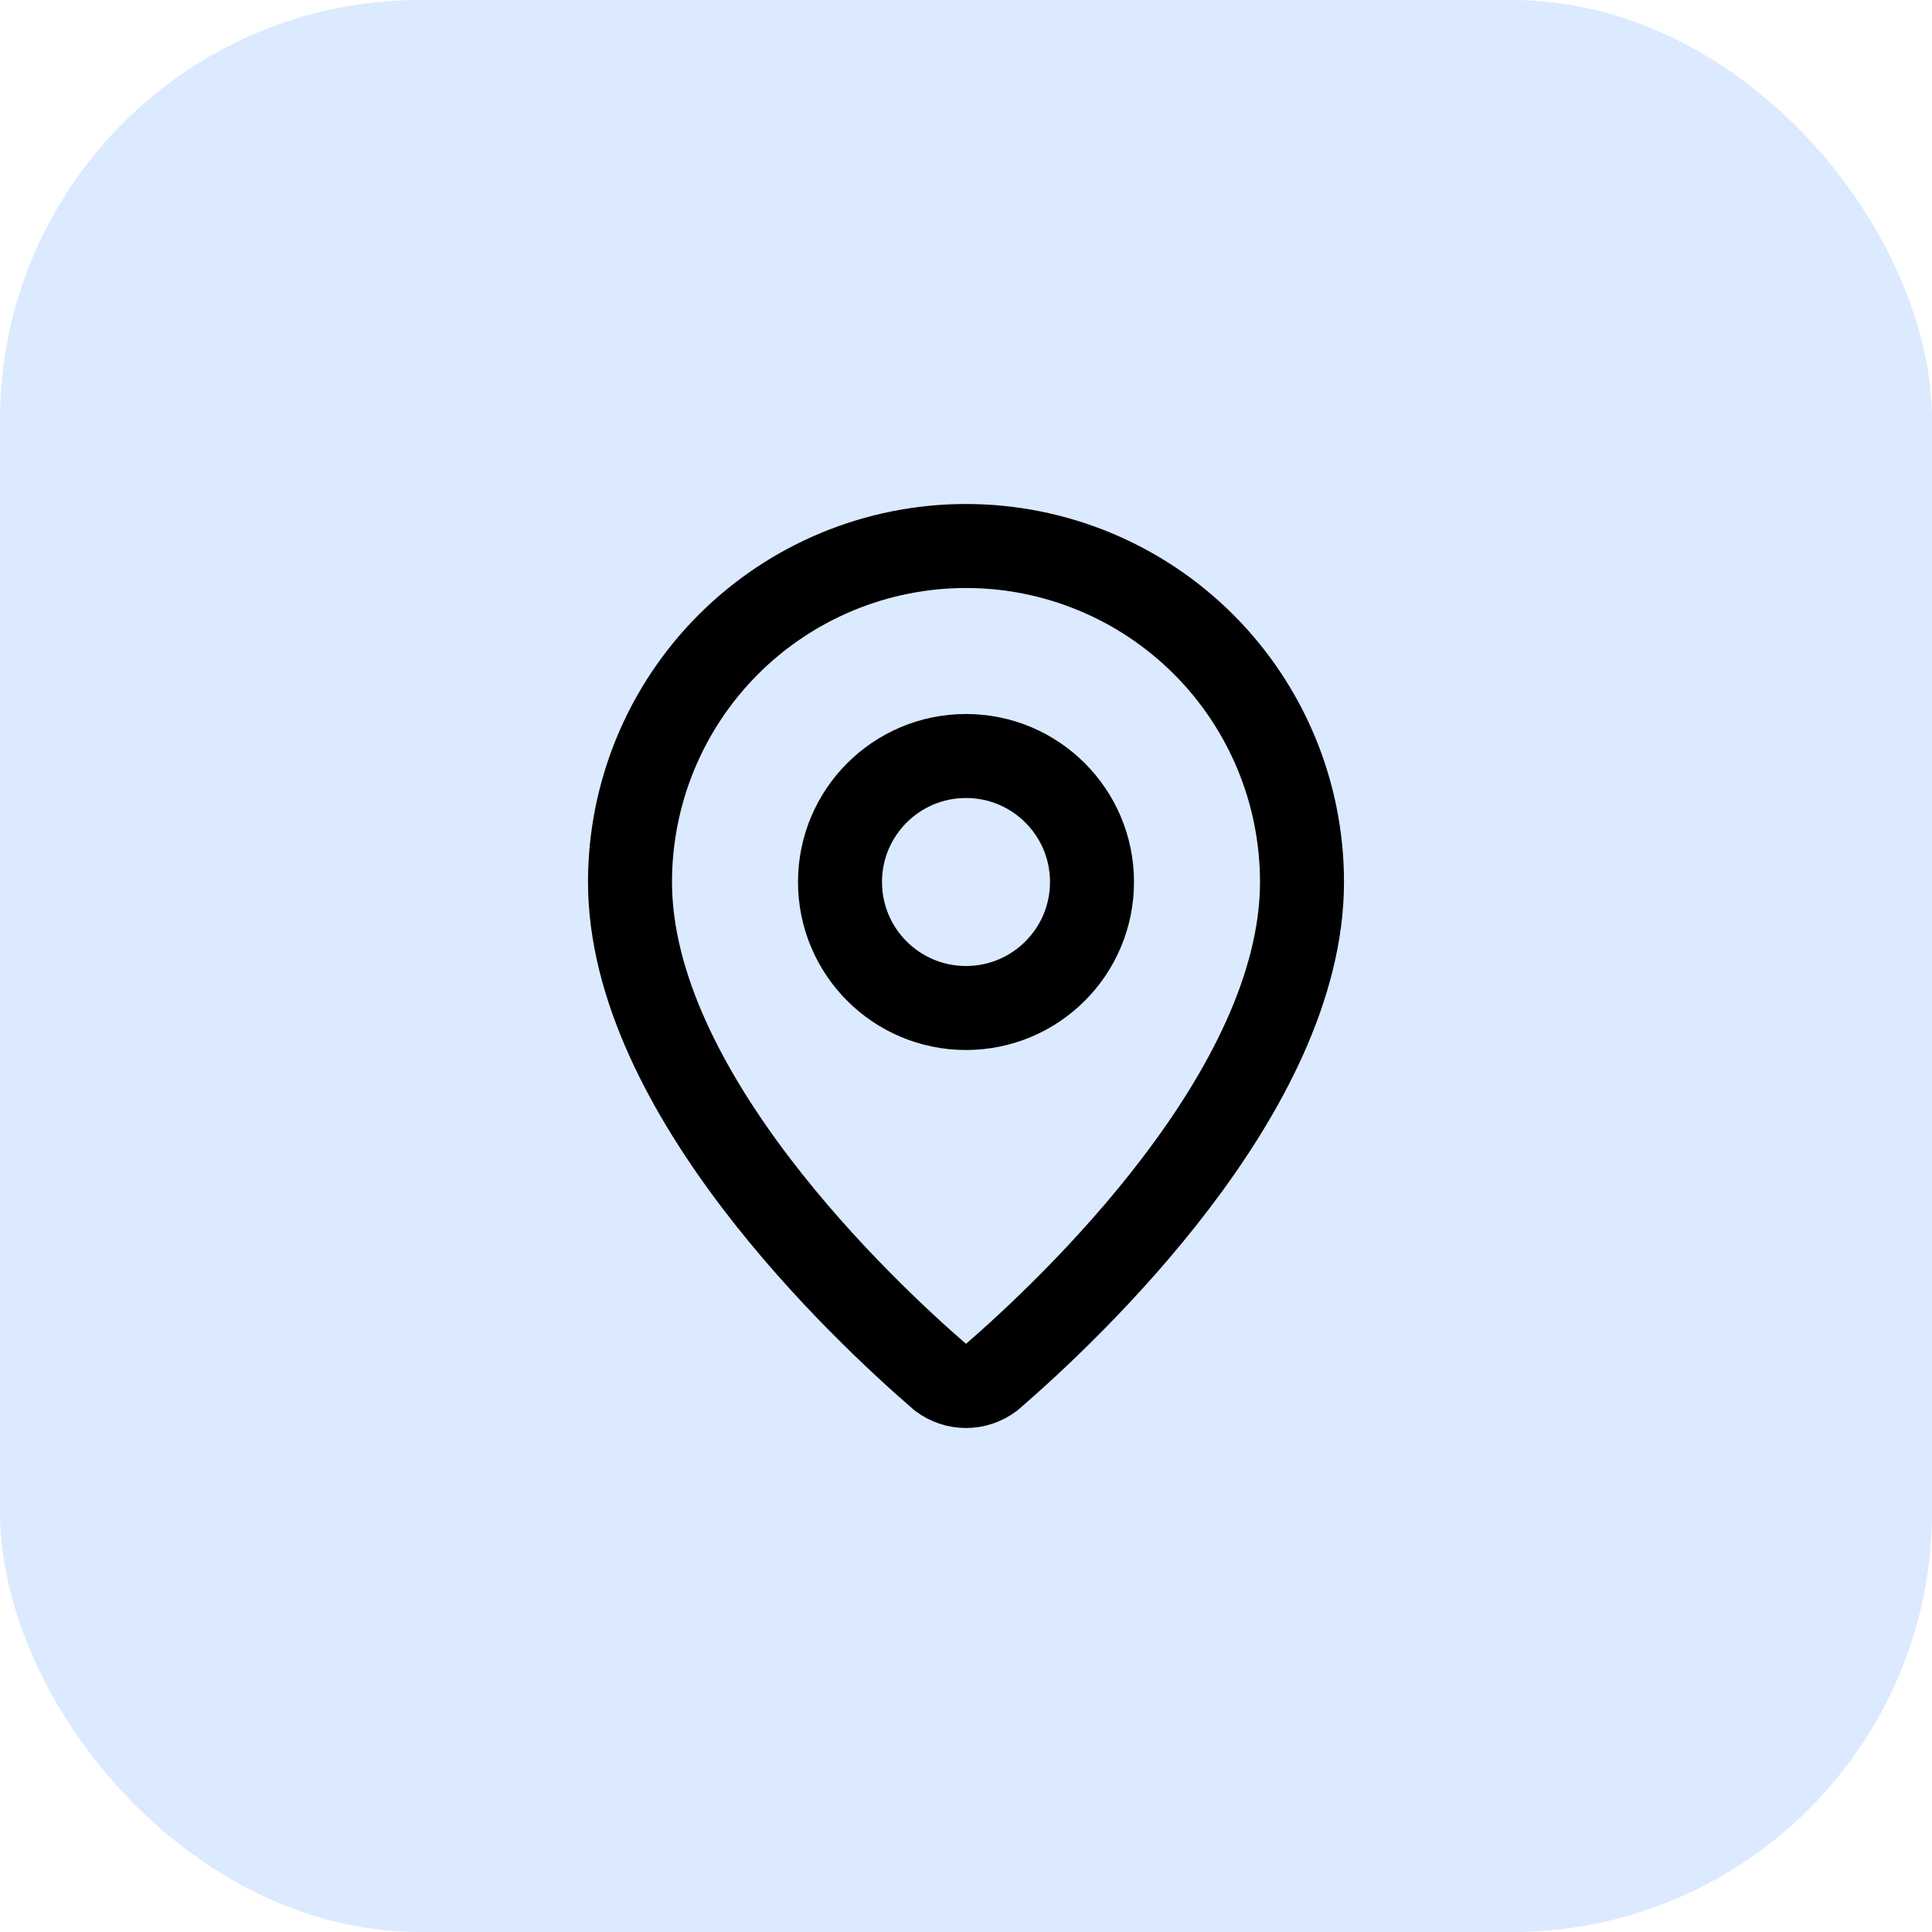 <svg xmlns="http://www.w3.org/2000/svg" width="46" height="46" viewBox="0 0 46 46" fill="none"><rect width="46" height="46" rx="10" fill="#DBEAFE"></rect><path d="M31 21C31 25.993 25.461 31.193 23.601 32.799C23.428 32.929 23.217 33 23 33C22.783 33 22.572 32.929 22.399 32.799C20.539 31.193 15 25.993 15 21C15 18.878 15.843 16.843 17.343 15.343C18.843 13.843 20.878 13 23 13C25.122 13 27.157 13.843 28.657 15.343C30.157 16.843 31 18.878 31 21Z" stroke="black" stroke-width="2" stroke-linecap="round" stroke-linejoin="round"></path><path d="M23 24C24.657 24 26 22.657 26 21C26 19.343 24.657 18 23 18C21.343 18 20 19.343 20 21C20 22.657 21.343 24 23 24Z" stroke="black" stroke-width="2" stroke-linecap="round" stroke-linejoin="round"></path></svg>